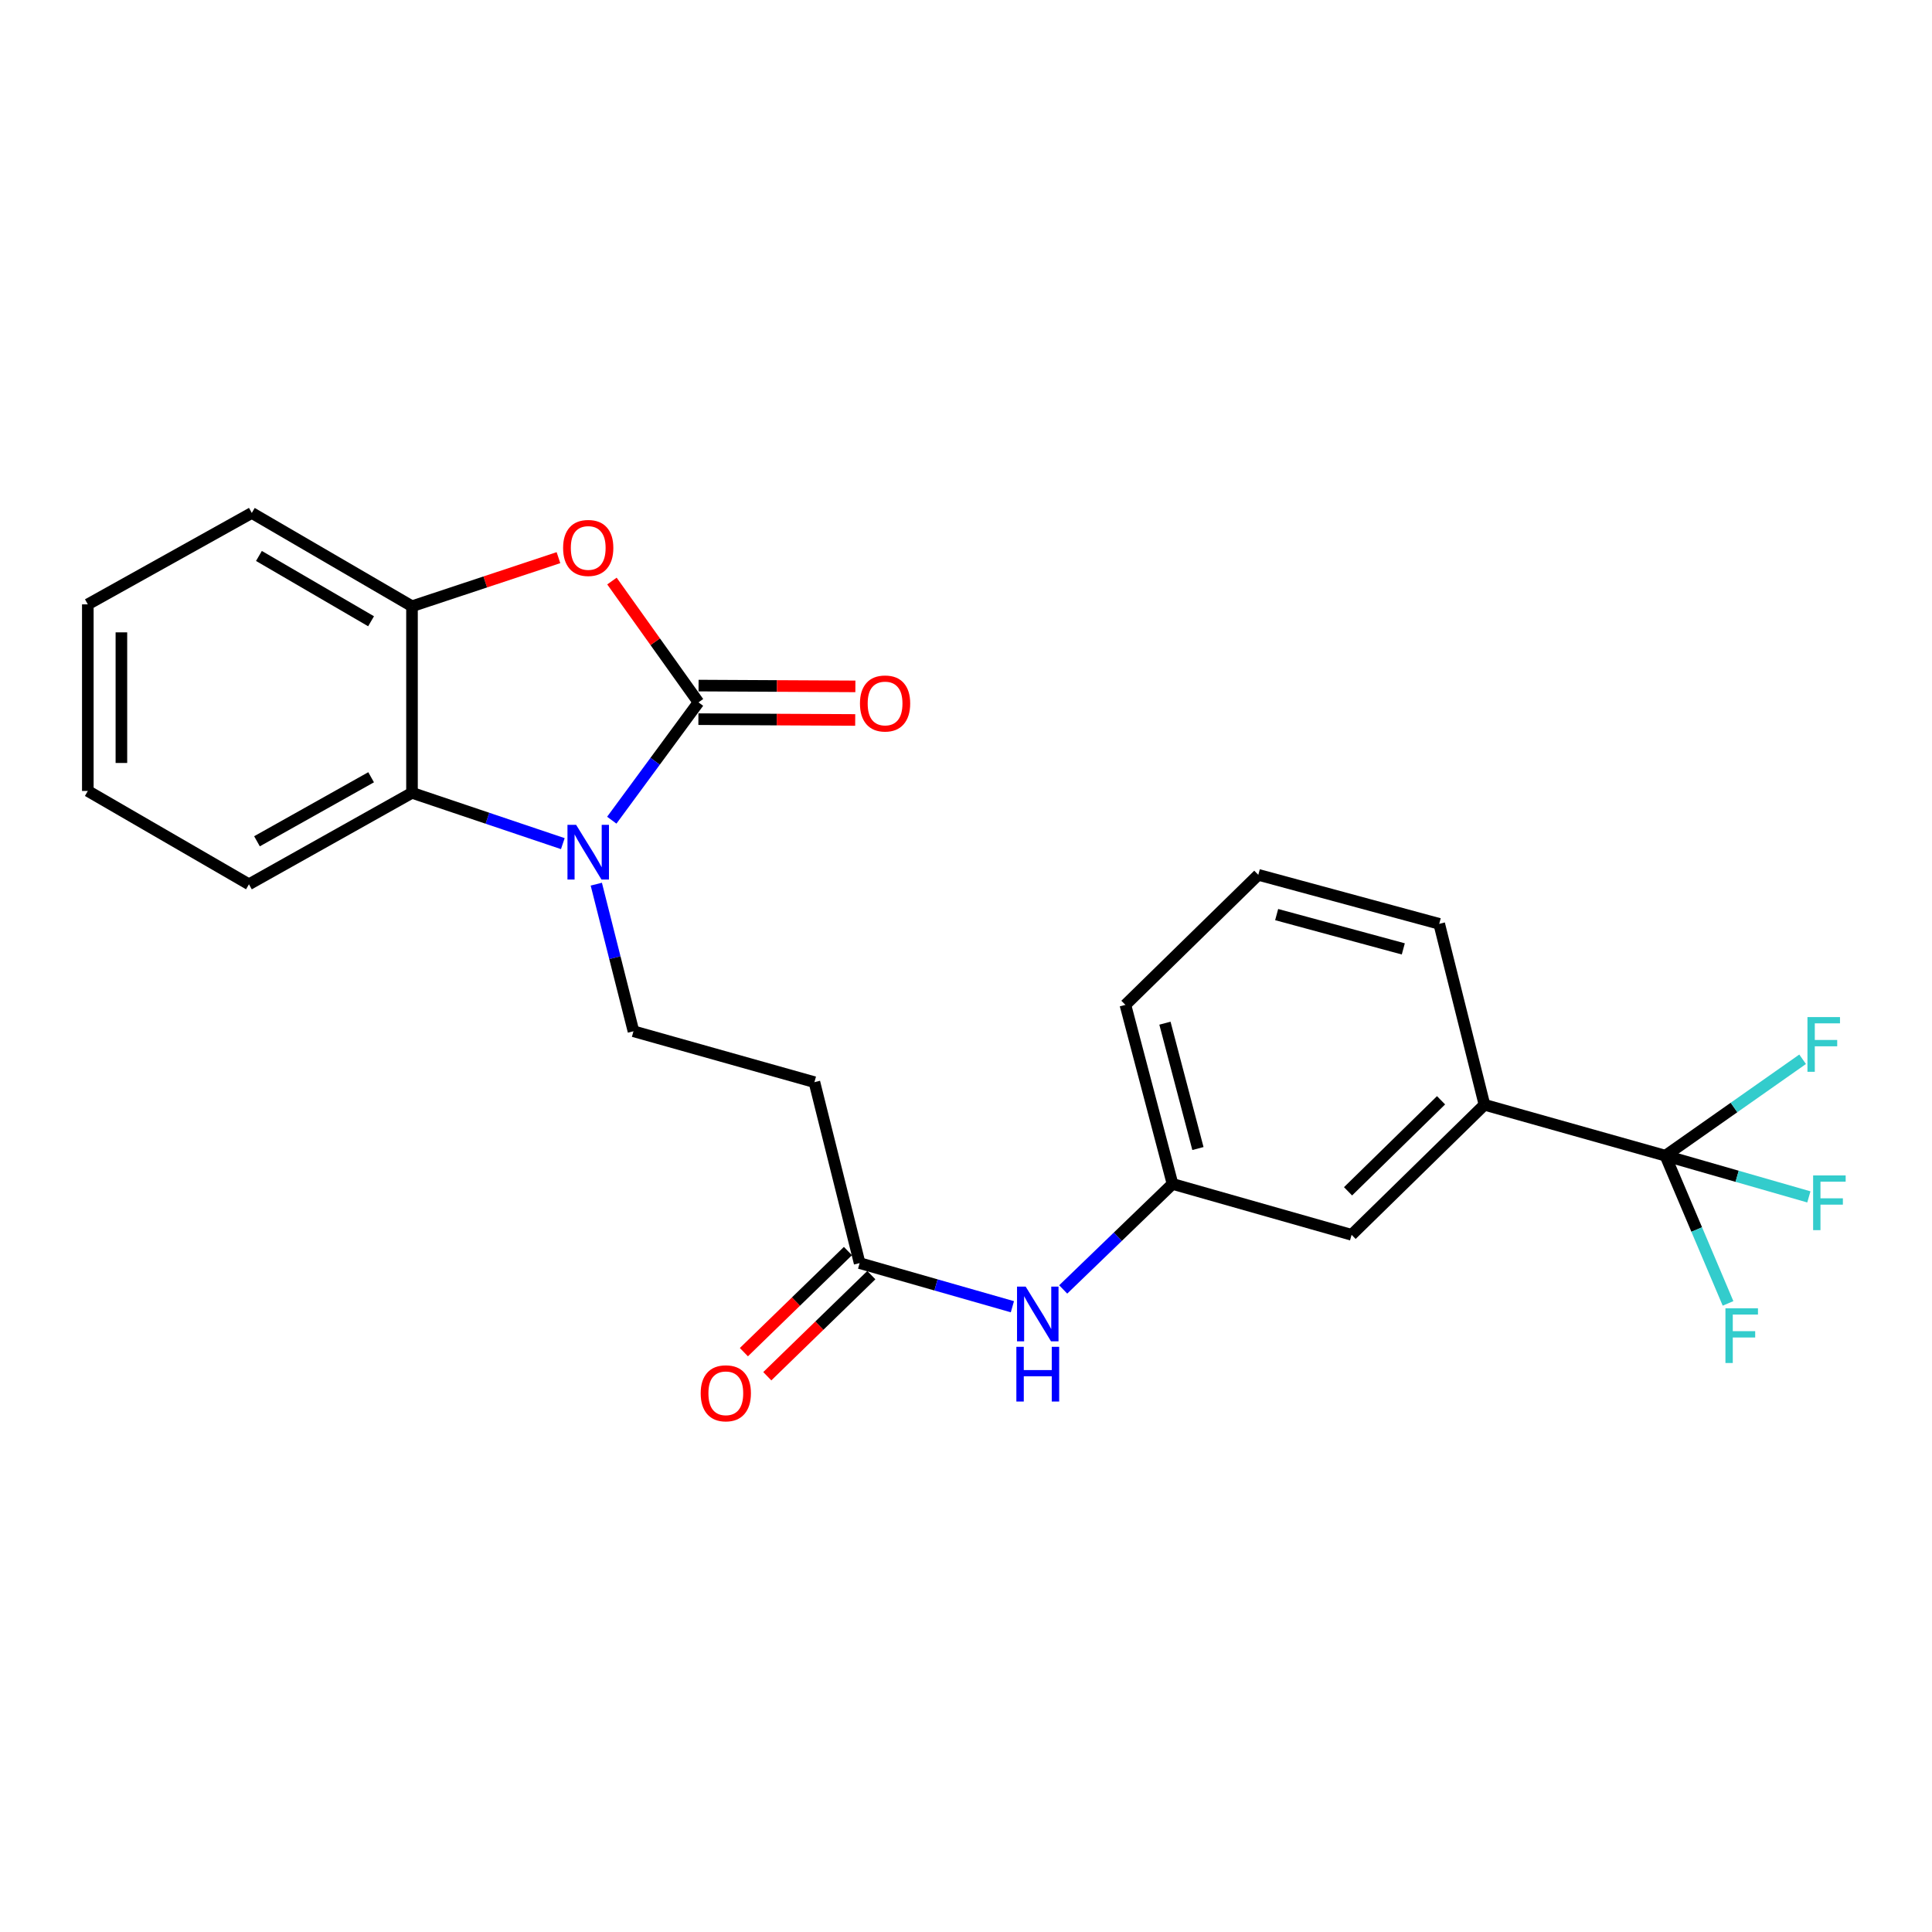 <?xml version='1.0' encoding='iso-8859-1'?>
<svg version='1.1' baseProfile='full'
              xmlns='http://www.w3.org/2000/svg'
                      xmlns:rdkit='http://www.rdkit.org/xml'
                      xmlns:xlink='http://www.w3.org/1999/xlink'
                  xml:space='preserve'
width='1000px' height='1000px' viewBox='0 0 1000 1000'>
<!-- END OF HEADER -->
<rect style='opacity:1.0;fill:#FFFFFF;stroke:none' width='1000' height='1000' x='0' y='0'> </rect>
<path class='bond-0' d='M 361.533,363.546 L 339.093,394.038' style='fill:none;fill-rule:evenodd;stroke:#000000;stroke-width:6px;stroke-linecap:butt;stroke-linejoin:miter;stroke-opacity:1' />
<path class='bond-0' d='M 339.093,394.038 L 316.654,424.529' style='fill:none;fill-rule:evenodd;stroke:#0000FF;stroke-width:6px;stroke-linecap:butt;stroke-linejoin:miter;stroke-opacity:1' />
<path class='bond-1' d='M 361.533,363.546 L 339.138,332.149' style='fill:none;fill-rule:evenodd;stroke:#000000;stroke-width:6px;stroke-linecap:butt;stroke-linejoin:miter;stroke-opacity:1' />
<path class='bond-1' d='M 339.138,332.149 L 316.742,300.752' style='fill:none;fill-rule:evenodd;stroke:#FF0000;stroke-width:6px;stroke-linecap:butt;stroke-linejoin:miter;stroke-opacity:1' />
<path class='bond-9' d='M 361.489,372.236 L 402.071,372.443' style='fill:none;fill-rule:evenodd;stroke:#000000;stroke-width:6px;stroke-linecap:butt;stroke-linejoin:miter;stroke-opacity:1' />
<path class='bond-9' d='M 402.071,372.443 L 442.654,372.65' style='fill:none;fill-rule:evenodd;stroke:#FF0000;stroke-width:6px;stroke-linecap:butt;stroke-linejoin:miter;stroke-opacity:1' />
<path class='bond-9' d='M 361.577,354.857 L 402.16,355.064' style='fill:none;fill-rule:evenodd;stroke:#000000;stroke-width:6px;stroke-linecap:butt;stroke-linejoin:miter;stroke-opacity:1' />
<path class='bond-9' d='M 402.16,355.064 L 442.742,355.271' style='fill:none;fill-rule:evenodd;stroke:#FF0000;stroke-width:6px;stroke-linecap:butt;stroke-linejoin:miter;stroke-opacity:1' />
<path class='bond-3' d='M 291.315,436.667 L 252.283,423.515' style='fill:none;fill-rule:evenodd;stroke:#0000FF;stroke-width:6px;stroke-linecap:butt;stroke-linejoin:miter;stroke-opacity:1' />
<path class='bond-3' d='M 252.283,423.515 L 213.25,410.364' style='fill:none;fill-rule:evenodd;stroke:#000000;stroke-width:6px;stroke-linecap:butt;stroke-linejoin:miter;stroke-opacity:1' />
<path class='bond-5' d='M 308.644,457.646 L 318.265,495.71' style='fill:none;fill-rule:evenodd;stroke:#0000FF;stroke-width:6px;stroke-linecap:butt;stroke-linejoin:miter;stroke-opacity:1' />
<path class='bond-5' d='M 318.265,495.71 L 327.885,533.775' style='fill:none;fill-rule:evenodd;stroke:#000000;stroke-width:6px;stroke-linecap:butt;stroke-linejoin:miter;stroke-opacity:1' />
<path class='bond-4' d='M 289.059,288.644 L 251.155,301.219' style='fill:none;fill-rule:evenodd;stroke:#FF0000;stroke-width:6px;stroke-linecap:butt;stroke-linejoin:miter;stroke-opacity:1' />
<path class='bond-4' d='M 251.155,301.219 L 213.25,313.794' style='fill:none;fill-rule:evenodd;stroke:#000000;stroke-width:6px;stroke-linecap:butt;stroke-linejoin:miter;stroke-opacity:1' />
<path class='bond-2' d='M 862.014,598.184 L 768.359,571.826' style='fill:none;fill-rule:evenodd;stroke:#000000;stroke-width:6px;stroke-linecap:butt;stroke-linejoin:miter;stroke-opacity:1' />
<path class='bond-14' d='M 862.014,598.184 L 899.139,608.847' style='fill:none;fill-rule:evenodd;stroke:#000000;stroke-width:6px;stroke-linecap:butt;stroke-linejoin:miter;stroke-opacity:1' />
<path class='bond-14' d='M 899.139,608.847 L 936.264,619.511' style='fill:none;fill-rule:evenodd;stroke:#33CCCC;stroke-width:6px;stroke-linecap:butt;stroke-linejoin:miter;stroke-opacity:1' />
<path class='bond-15' d='M 862.014,598.184 L 878.22,636.411' style='fill:none;fill-rule:evenodd;stroke:#000000;stroke-width:6px;stroke-linecap:butt;stroke-linejoin:miter;stroke-opacity:1' />
<path class='bond-15' d='M 878.22,636.411 L 894.427,674.638' style='fill:none;fill-rule:evenodd;stroke:#33CCCC;stroke-width:6px;stroke-linecap:butt;stroke-linejoin:miter;stroke-opacity:1' />
<path class='bond-16' d='M 862.014,598.184 L 897.523,573.231' style='fill:none;fill-rule:evenodd;stroke:#000000;stroke-width:6px;stroke-linecap:butt;stroke-linejoin:miter;stroke-opacity:1' />
<path class='bond-16' d='M 897.523,573.231 L 933.033,548.278' style='fill:none;fill-rule:evenodd;stroke:#33CCCC;stroke-width:6px;stroke-linecap:butt;stroke-linejoin:miter;stroke-opacity:1' />
<path class='bond-17' d='M 213.25,410.364 L 128.855,457.703' style='fill:none;fill-rule:evenodd;stroke:#000000;stroke-width:6px;stroke-linecap:butt;stroke-linejoin:miter;stroke-opacity:1' />
<path class='bond-17' d='M 192.089,402.307 L 133.012,435.444' style='fill:none;fill-rule:evenodd;stroke:#000000;stroke-width:6px;stroke-linecap:butt;stroke-linejoin:miter;stroke-opacity:1' />
<path class='bond-24' d='M 213.25,410.364 L 213.25,313.794' style='fill:none;fill-rule:evenodd;stroke:#000000;stroke-width:6px;stroke-linecap:butt;stroke-linejoin:miter;stroke-opacity:1' />
<path class='bond-18' d='M 213.25,313.794 L 130.332,265.499' style='fill:none;fill-rule:evenodd;stroke:#000000;stroke-width:6px;stroke-linecap:butt;stroke-linejoin:miter;stroke-opacity:1' />
<path class='bond-18' d='M 192.066,321.567 L 134.023,287.761' style='fill:none;fill-rule:evenodd;stroke:#000000;stroke-width:6px;stroke-linecap:butt;stroke-linejoin:miter;stroke-opacity:1' />
<path class='bond-8' d='M 327.885,533.775 L 421.539,560.124' style='fill:none;fill-rule:evenodd;stroke:#000000;stroke-width:6px;stroke-linecap:butt;stroke-linejoin:miter;stroke-opacity:1' />
<path class='bond-6' d='M 768.359,571.826 L 699.586,639.141' style='fill:none;fill-rule:evenodd;stroke:#000000;stroke-width:6px;stroke-linecap:butt;stroke-linejoin:miter;stroke-opacity:1' />
<path class='bond-6' d='M 745.887,569.503 L 697.746,616.624' style='fill:none;fill-rule:evenodd;stroke:#000000;stroke-width:6px;stroke-linecap:butt;stroke-linejoin:miter;stroke-opacity:1' />
<path class='bond-26' d='M 768.359,571.826 L 744.936,478.181' style='fill:none;fill-rule:evenodd;stroke:#000000;stroke-width:6px;stroke-linecap:butt;stroke-linejoin:miter;stroke-opacity:1' />
<path class='bond-7' d='M 444.943,653.778 L 421.539,560.124' style='fill:none;fill-rule:evenodd;stroke:#000000;stroke-width:6px;stroke-linecap:butt;stroke-linejoin:miter;stroke-opacity:1' />
<path class='bond-10' d='M 444.943,653.778 L 484.477,665.071' style='fill:none;fill-rule:evenodd;stroke:#000000;stroke-width:6px;stroke-linecap:butt;stroke-linejoin:miter;stroke-opacity:1' />
<path class='bond-10' d='M 484.477,665.071 L 524.012,676.364' style='fill:none;fill-rule:evenodd;stroke:#0000FF;stroke-width:6px;stroke-linecap:butt;stroke-linejoin:miter;stroke-opacity:1' />
<path class='bond-13' d='M 438.887,647.546 L 411.962,673.71' style='fill:none;fill-rule:evenodd;stroke:#000000;stroke-width:6px;stroke-linecap:butt;stroke-linejoin:miter;stroke-opacity:1' />
<path class='bond-13' d='M 411.962,673.71 L 385.036,699.873' style='fill:none;fill-rule:evenodd;stroke:#FF0000;stroke-width:6px;stroke-linecap:butt;stroke-linejoin:miter;stroke-opacity:1' />
<path class='bond-13' d='M 450.999,660.01 L 424.073,686.174' style='fill:none;fill-rule:evenodd;stroke:#000000;stroke-width:6px;stroke-linecap:butt;stroke-linejoin:miter;stroke-opacity:1' />
<path class='bond-13' d='M 424.073,686.174 L 397.148,712.337' style='fill:none;fill-rule:evenodd;stroke:#FF0000;stroke-width:6px;stroke-linecap:butt;stroke-linejoin:miter;stroke-opacity:1' />
<path class='bond-12' d='M 550.313,667.413 L 578.605,640.107' style='fill:none;fill-rule:evenodd;stroke:#0000FF;stroke-width:6px;stroke-linecap:butt;stroke-linejoin:miter;stroke-opacity:1' />
<path class='bond-12' d='M 578.605,640.107 L 606.897,612.802' style='fill:none;fill-rule:evenodd;stroke:#000000;stroke-width:6px;stroke-linecap:butt;stroke-linejoin:miter;stroke-opacity:1' />
<path class='bond-11' d='M 699.586,639.141 L 606.897,612.802' style='fill:none;fill-rule:evenodd;stroke:#000000;stroke-width:6px;stroke-linecap:butt;stroke-linejoin:miter;stroke-opacity:1' />
<path class='bond-21' d='M 606.897,612.802 L 582.509,520.123' style='fill:none;fill-rule:evenodd;stroke:#000000;stroke-width:6px;stroke-linecap:butt;stroke-linejoin:miter;stroke-opacity:1' />
<path class='bond-21' d='M 620.046,594.477 L 602.974,529.602' style='fill:none;fill-rule:evenodd;stroke:#000000;stroke-width:6px;stroke-linecap:butt;stroke-linejoin:miter;stroke-opacity:1' />
<path class='bond-22' d='M 128.855,457.703 L 45.455,409.398' style='fill:none;fill-rule:evenodd;stroke:#000000;stroke-width:6px;stroke-linecap:butt;stroke-linejoin:miter;stroke-opacity:1' />
<path class='bond-23' d='M 130.332,265.499 L 45.455,312.819' style='fill:none;fill-rule:evenodd;stroke:#000000;stroke-width:6px;stroke-linecap:butt;stroke-linejoin:miter;stroke-opacity:1' />
<path class='bond-19' d='M 744.936,478.181 L 651.292,452.808' style='fill:none;fill-rule:evenodd;stroke:#000000;stroke-width:6px;stroke-linecap:butt;stroke-linejoin:miter;stroke-opacity:1' />
<path class='bond-19' d='M 726.344,491.149 L 660.793,473.388' style='fill:none;fill-rule:evenodd;stroke:#000000;stroke-width:6px;stroke-linecap:butt;stroke-linejoin:miter;stroke-opacity:1' />
<path class='bond-20' d='M 651.292,452.808 L 582.509,520.123' style='fill:none;fill-rule:evenodd;stroke:#000000;stroke-width:6px;stroke-linecap:butt;stroke-linejoin:miter;stroke-opacity:1' />
<path class='bond-25' d='M 45.455,409.398 L 45.455,312.819' style='fill:none;fill-rule:evenodd;stroke:#000000;stroke-width:6px;stroke-linecap:butt;stroke-linejoin:miter;stroke-opacity:1' />
<path class='bond-25' d='M 62.834,394.911 L 62.834,327.306' style='fill:none;fill-rule:evenodd;stroke:#000000;stroke-width:6px;stroke-linecap:butt;stroke-linejoin:miter;stroke-opacity:1' />
<path  class='atom-1' d='M 298.202 426.936
L 307.482 441.936
Q 308.402 443.416, 309.882 446.096
Q 311.362 448.776, 311.442 448.936
L 311.442 426.936
L 315.202 426.936
L 315.202 455.256
L 311.322 455.256
L 301.362 438.856
Q 300.202 436.936, 298.962 434.736
Q 297.762 432.536, 297.402 431.856
L 297.402 455.256
L 293.722 455.256
L 293.722 426.936
L 298.202 426.936
' fill='#0000FF'/>
<path  class='atom-2' d='M 291.462 283.615
Q 291.462 276.815, 294.822 273.015
Q 298.182 269.215, 304.462 269.215
Q 310.742 269.215, 314.102 273.015
Q 317.462 276.815, 317.462 283.615
Q 317.462 290.495, 314.062 294.415
Q 310.662 298.295, 304.462 298.295
Q 298.222 298.295, 294.822 294.415
Q 291.462 290.535, 291.462 283.615
M 304.462 295.095
Q 308.782 295.095, 311.102 292.215
Q 313.462 289.295, 313.462 283.615
Q 313.462 278.055, 311.102 275.255
Q 308.782 272.415, 304.462 272.415
Q 300.142 272.415, 297.782 275.215
Q 295.462 278.015, 295.462 283.615
Q 295.462 289.335, 297.782 292.215
Q 300.142 295.095, 304.462 295.095
' fill='#FF0000'/>
<path  class='atom-10' d='M 445.113 364.119
Q 445.113 357.319, 448.473 353.519
Q 451.833 349.719, 458.113 349.719
Q 464.393 349.719, 467.753 353.519
Q 471.113 357.319, 471.113 364.119
Q 471.113 370.999, 467.713 374.919
Q 464.313 378.799, 458.113 378.799
Q 451.873 378.799, 448.473 374.919
Q 445.113 371.039, 445.113 364.119
M 458.113 375.599
Q 462.433 375.599, 464.753 372.719
Q 467.113 369.799, 467.113 364.119
Q 467.113 358.559, 464.753 355.759
Q 462.433 352.919, 458.113 352.919
Q 453.793 352.919, 451.433 355.719
Q 449.113 358.519, 449.113 364.119
Q 449.113 369.839, 451.433 372.719
Q 453.793 375.599, 458.113 375.599
' fill='#FF0000'/>
<path  class='atom-11' d='M 530.889 665.957
L 540.169 680.957
Q 541.089 682.437, 542.569 685.117
Q 544.049 687.797, 544.129 687.957
L 544.129 665.957
L 547.889 665.957
L 547.889 694.277
L 544.009 694.277
L 534.049 677.877
Q 532.889 675.957, 531.649 673.757
Q 530.449 671.557, 530.089 670.877
L 530.089 694.277
L 526.409 694.277
L 526.409 665.957
L 530.889 665.957
' fill='#0000FF'/>
<path  class='atom-11' d='M 526.069 697.109
L 529.909 697.109
L 529.909 709.149
L 544.389 709.149
L 544.389 697.109
L 548.229 697.109
L 548.229 725.429
L 544.389 725.429
L 544.389 712.349
L 529.909 712.349
L 529.909 725.429
L 526.069 725.429
L 526.069 697.109
' fill='#0000FF'/>
<path  class='atom-14' d='M 362.678 721.164
Q 362.678 714.364, 366.038 710.564
Q 369.398 706.764, 375.678 706.764
Q 381.958 706.764, 385.318 710.564
Q 388.678 714.364, 388.678 721.164
Q 388.678 728.044, 385.278 731.964
Q 381.878 735.844, 375.678 735.844
Q 369.438 735.844, 366.038 731.964
Q 362.678 728.084, 362.678 721.164
M 375.678 732.644
Q 379.998 732.644, 382.318 729.764
Q 384.678 726.844, 384.678 721.164
Q 384.678 715.604, 382.318 712.804
Q 379.998 709.964, 375.678 709.964
Q 371.358 709.964, 368.998 712.764
Q 366.678 715.564, 366.678 721.164
Q 366.678 726.884, 368.998 729.764
Q 371.358 732.644, 375.678 732.644
' fill='#FF0000'/>
<path  class='atom-15' d='M 938.471 608.403
L 955.311 608.403
L 955.311 611.643
L 942.271 611.643
L 942.271 620.243
L 953.871 620.243
L 953.871 623.523
L 942.271 623.523
L 942.271 636.723
L 938.471 636.723
L 938.471 608.403
' fill='#33CCCC'/>
<path  class='atom-16' d='M 893.083 677.167
L 909.923 677.167
L 909.923 680.407
L 896.883 680.407
L 896.883 689.007
L 908.483 689.007
L 908.483 692.287
L 896.883 692.287
L 896.883 705.487
L 893.083 705.487
L 893.083 677.167
' fill='#33CCCC'/>
<path  class='atom-17' d='M 935.536 526.441
L 952.376 526.441
L 952.376 529.681
L 939.336 529.681
L 939.336 538.281
L 950.936 538.281
L 950.936 541.561
L 939.336 541.561
L 939.336 554.761
L 935.536 554.761
L 935.536 526.441
' fill='#33CCCC'/>
</svg>

